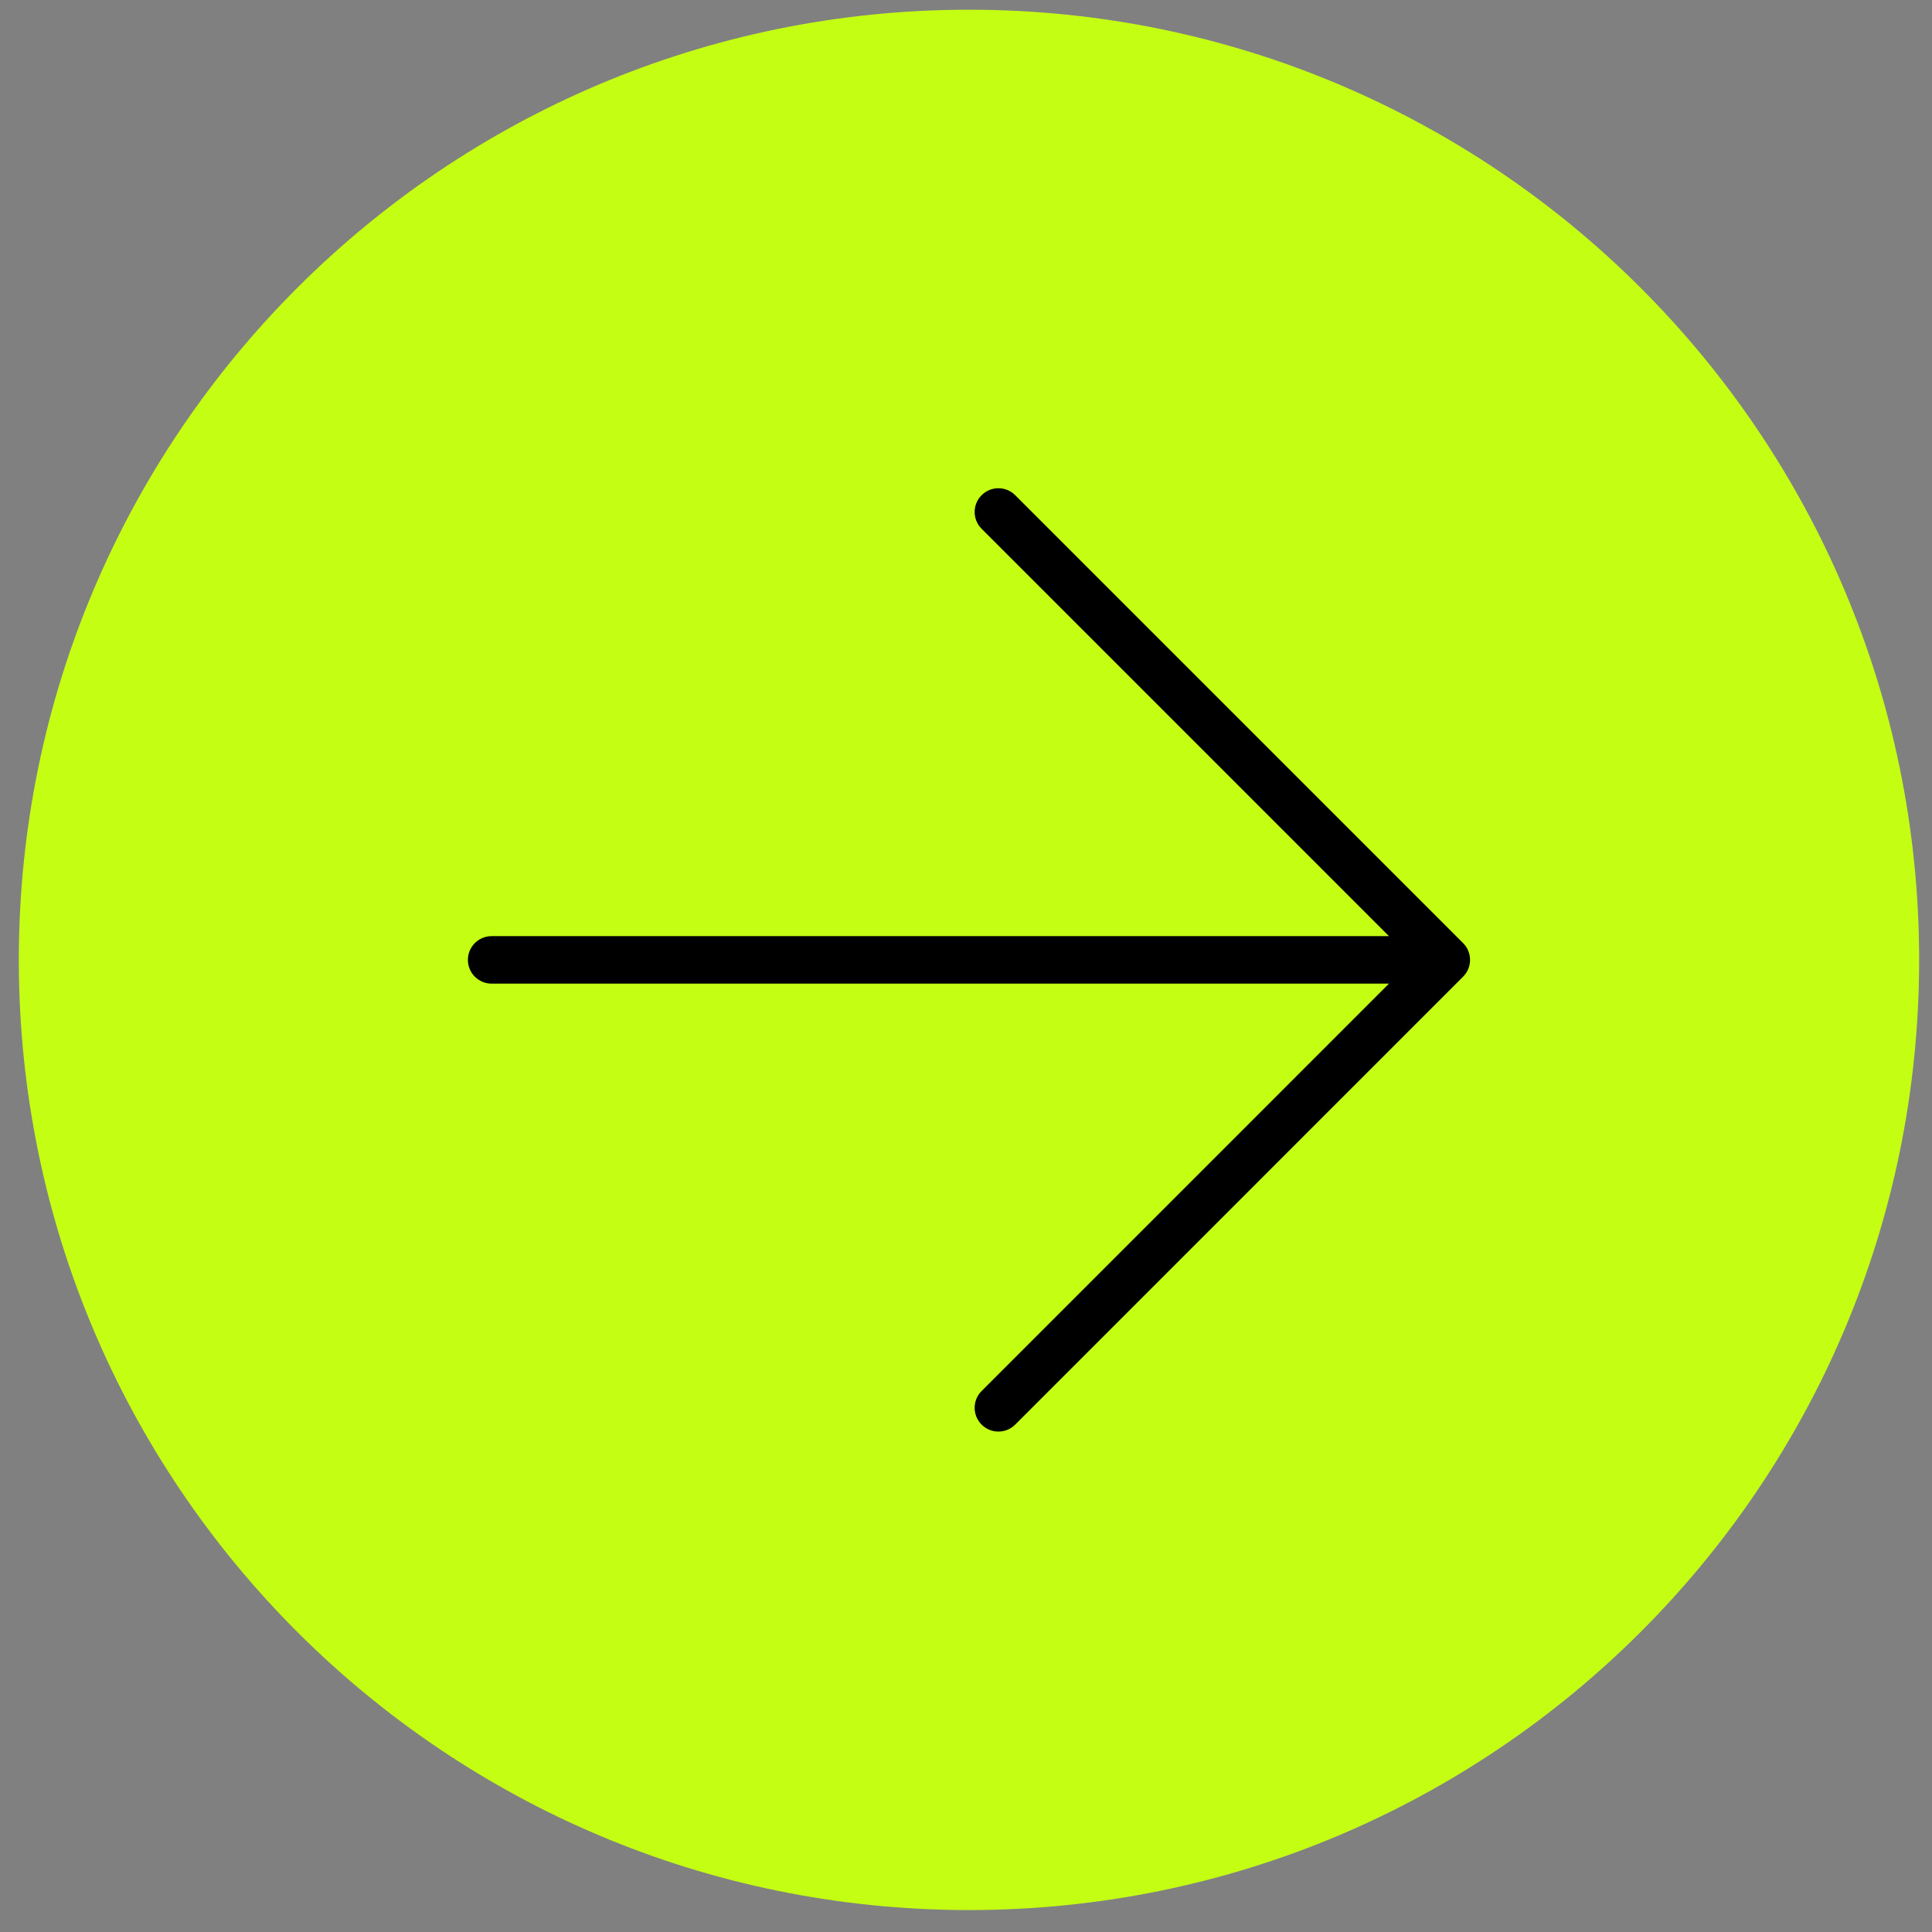 <?xml version="1.0" encoding="UTF-8"?> <svg xmlns="http://www.w3.org/2000/svg" width="61" height="61" viewBox="0 0 61 61" fill="none"><rect x="0" y="0" width="61" height="61" fill="#808080" stroke="none"/> <path d="M60.594 30.307C60.594 46.876 47.163 60.307 30.594 60.307C14.025 60.307 0.594 46.876 0.594 30.307C0.594 13.739 14.025 0.307 30.594 0.307C47.163 0.307 60.594 13.739 60.594 30.307Z" fill="#C4FF13"></path> <path fill-rule="evenodd" clip-rule="evenodd" d="M30.993 15.635C31.285 15.342 31.76 15.342 32.053 15.635L46.195 29.777C46.488 30.07 46.488 30.545 46.195 30.837L32.053 44.98C31.76 45.273 31.285 45.273 30.993 44.98C30.7 44.687 30.7 44.212 30.993 43.919L43.854 31.057H15.523C15.109 31.057 14.773 30.721 14.773 30.307C14.773 29.893 15.109 29.557 15.523 29.557H43.854L30.993 16.695C30.7 16.402 30.7 15.928 30.993 15.635Z" fill="black"></path> </svg> 
